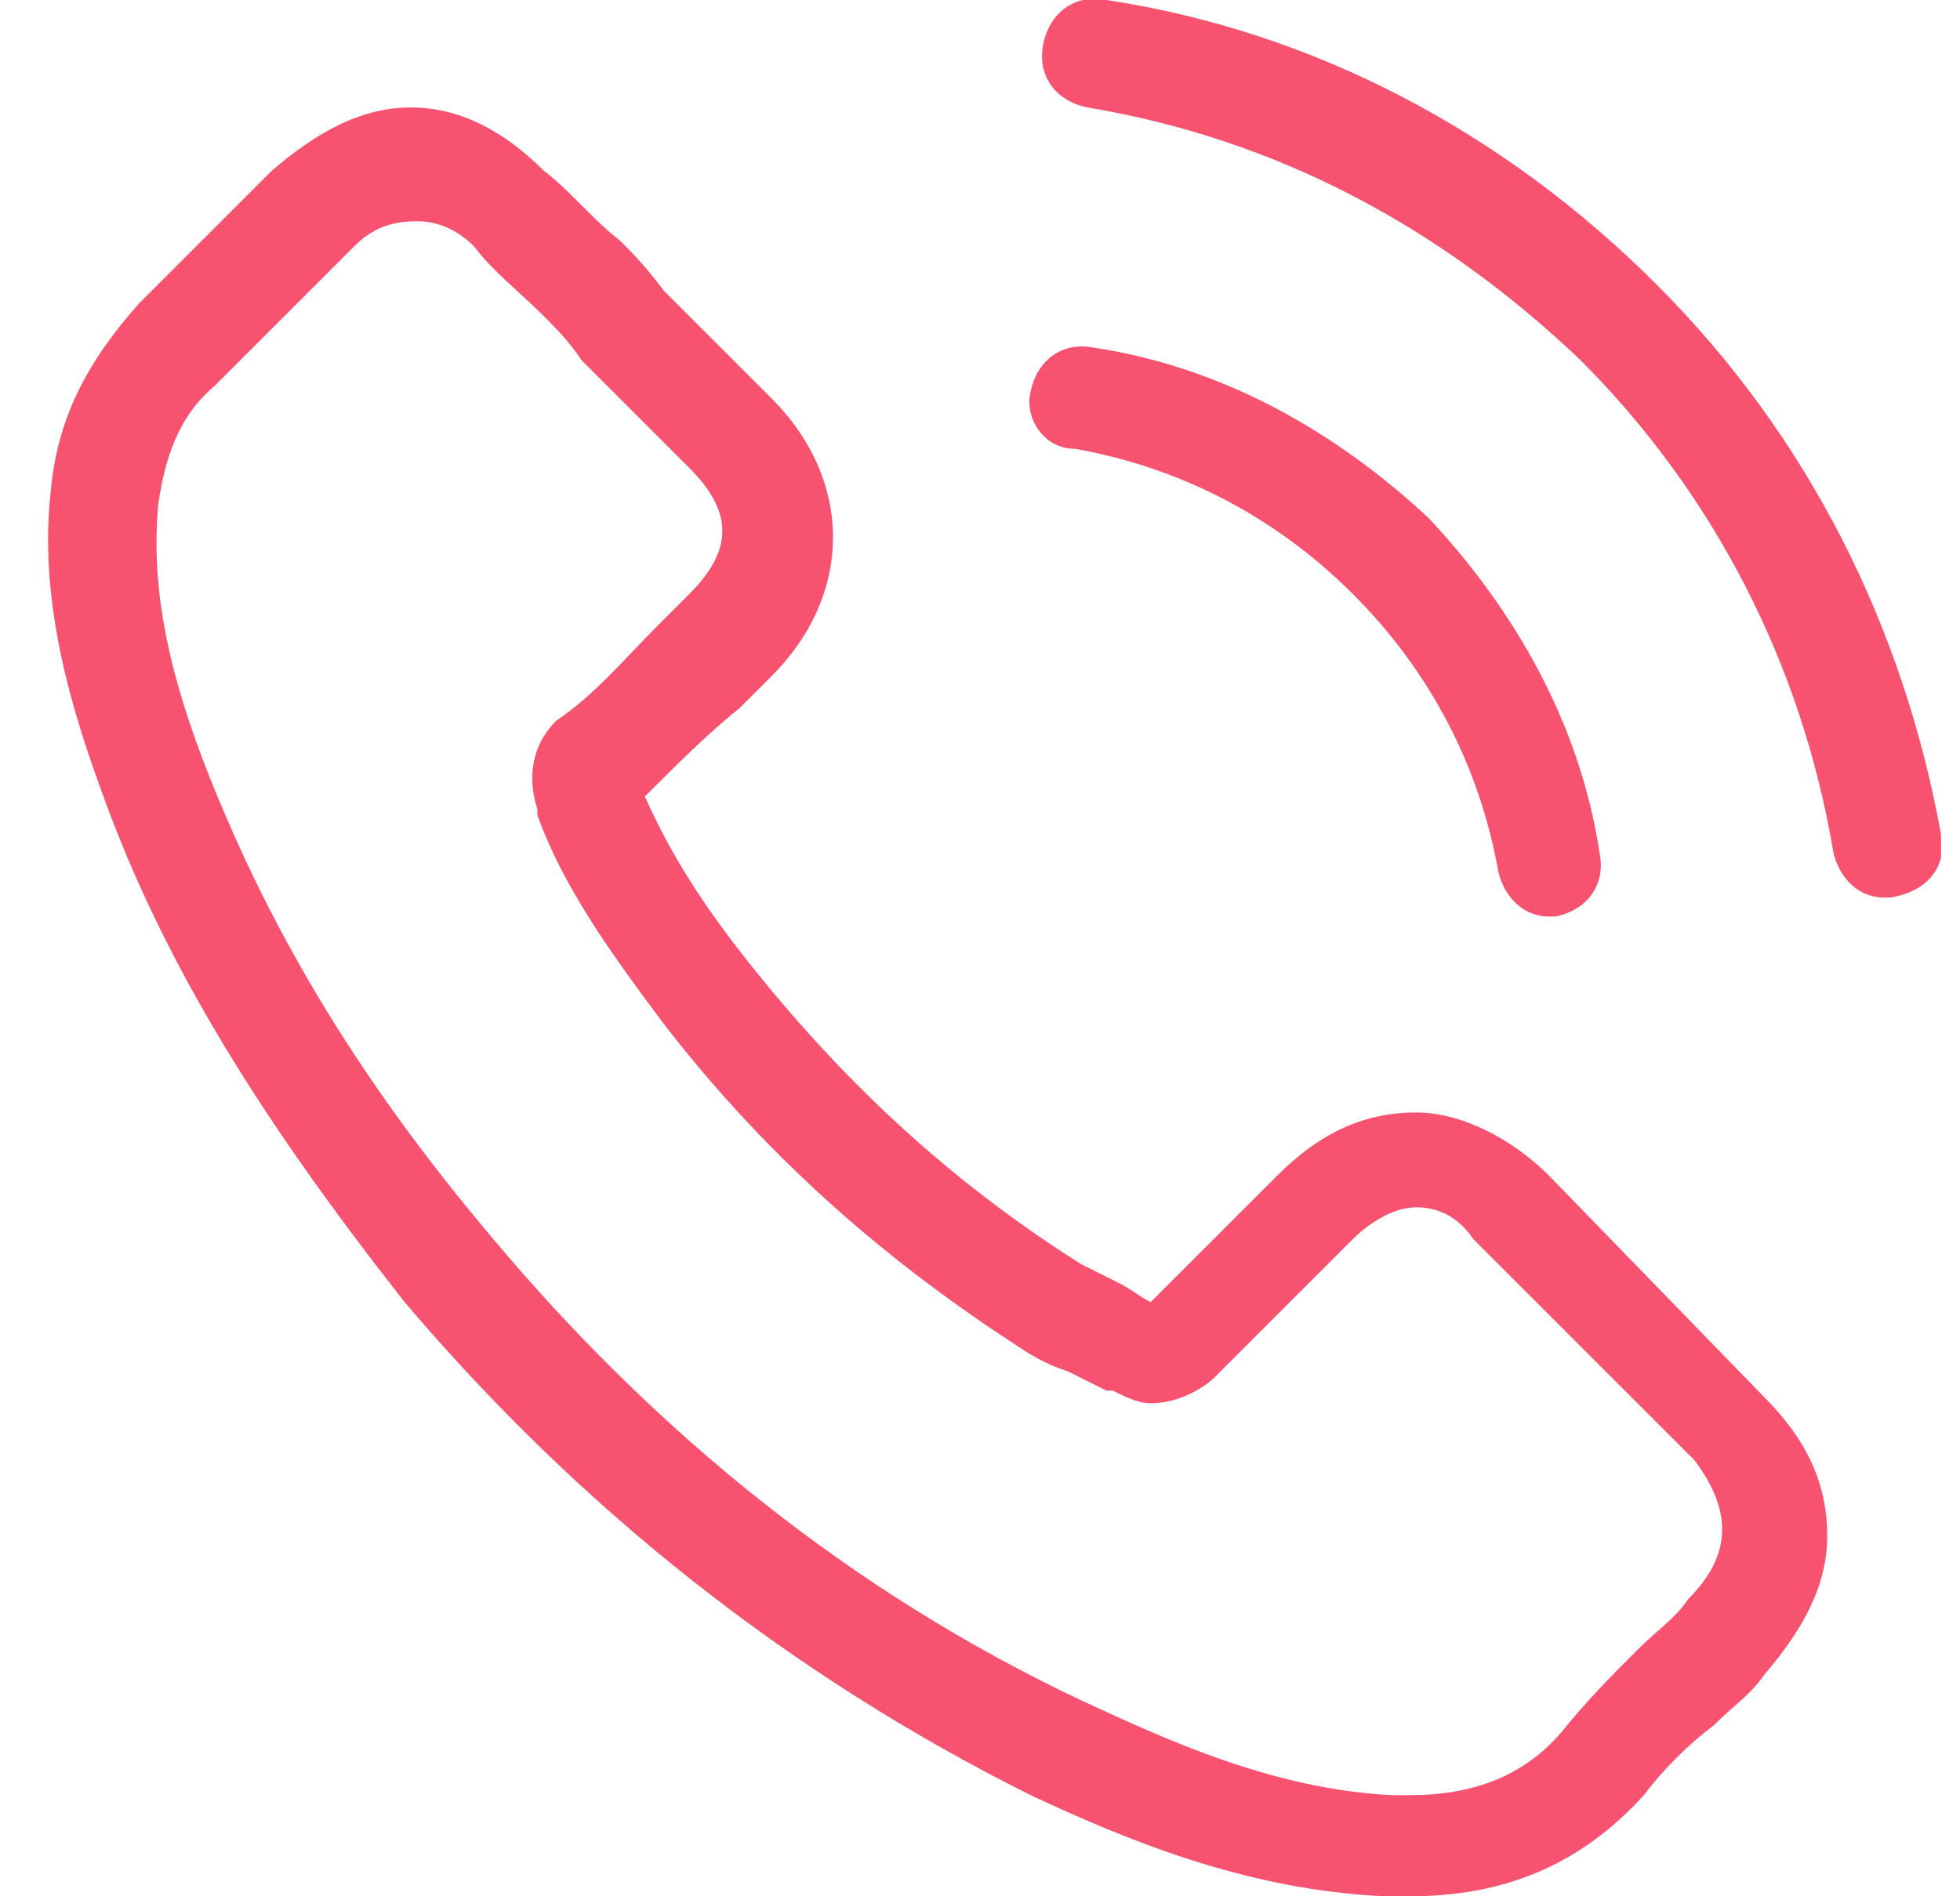 <?xml version="1.0" encoding="utf-8"?>
<!-- Generator: Adobe Illustrator 26.0.1, SVG Export Plug-In . SVG Version: 6.00 Build 0)  -->
<svg version="1.1" id="Layer_1" xmlns="http://www.w3.org/2000/svg" xmlns:xlink="http://www.w3.org/1999/xlink" x="0px" y="0px"
	 viewBox="0 0 31 30" style="enable-background:new 0 0 31 30;" xml:space="preserve">
<style type="text/css">
	.st0{clip-path:url(#SVGID_00000085929077137030274130000002419265855648813749_);}
	.st1{fill:#F75270;}
</style>
<g>
	<defs>
		<rect id="SVGID_1_" x="0.7" width="30" height="30"/>
	</defs>
	<clipPath id="SVGID_00000175302421389121460400000005566068795945001641_">
		<use xlink:href="#SVGID_1_"  style="overflow:visible;"/>
	</clipPath>
	<g style="clip-path:url(#SVGID_00000175302421389121460400000005566068795945001641_);">
		<path class="st1" d="M24.5,18.6c-0.6-0.6-1.4-1-2.1-1c-0.8,0-1.5,0.3-2.2,1l-2,2c-0.2-0.1-0.3-0.2-0.5-0.3
			c-0.2-0.1-0.4-0.2-0.6-0.3c-1.9-1.2-3.6-2.7-5.2-4.7c-0.8-1-1.3-1.8-1.7-2.7c0.5-0.5,1-1,1.5-1.4c0.2-0.2,0.4-0.4,0.5-0.5
			c1.3-1.3,1.3-3.1,0-4.4l-1.7-1.7C10.2,4.2,10,4,9.8,3.8C9.4,3.5,9,3,8.6,2.7C8,2.1,7.3,1.7,6.5,1.7S5,2.1,4.3,2.7c0,0,0,0,0,0
			L2.2,4.8C1.4,5.7,0.9,6.6,0.8,7.8c-0.2,1.8,0.4,3.6,0.8,4.7c1,2.8,2.6,5.3,4.8,8.1c2.8,3.3,6.1,5.9,9.9,7.8
			c1.5,0.7,3.4,1.5,5.6,1.6c0.1,0,0.3,0,0.4,0c1.5,0,2.7-0.5,3.7-1.6c0,0,0,0,0,0c0.3-0.4,0.7-0.8,1.1-1.1c0.3-0.3,0.6-0.5,0.8-0.8
			c0.6-0.7,1-1.4,1-2.2c0-0.8-0.3-1.5-1-2.2L24.5,18.6z M26.7,25.3C26.7,25.3,26.7,25.3,26.7,25.3c-0.2,0.3-0.5,0.5-0.8,0.8
			c-0.4,0.4-0.8,0.8-1.2,1.3c-0.6,0.7-1.4,1-2.4,1c-0.1,0-0.2,0-0.3,0c-1.9-0.1-3.6-0.9-4.9-1.5c-3.6-1.7-6.7-4.2-9.3-7.3
			c-2.2-2.6-3.6-5-4.6-7.6c-0.6-1.6-0.8-2.8-0.7-4c0.1-0.7,0.3-1.4,0.9-1.9l2.2-2.2c0.3-0.3,0.6-0.4,1-0.4c0.4,0,0.7,0.2,0.9,0.4
			c0,0,0,0,0,0C7.8,4.3,8.2,4.6,8.6,5C8.8,5.2,9,5.4,9.2,5.7l1.7,1.7c0.7,0.7,0.7,1.3,0,2c-0.2,0.2-0.4,0.4-0.5,0.5
			c-0.5,0.5-1,1.1-1.6,1.5c0,0,0,0,0,0c-0.5,0.5-0.4,1.1-0.3,1.4c0,0,0,0,0,0.1c0.4,1.1,1.1,2.1,2,3.3l0,0c1.7,2.2,3.6,3.8,5.6,5.1
			c0.3,0.2,0.5,0.3,0.8,0.4c0.2,0.1,0.4,0.2,0.6,0.3c0,0,0.1,0,0.1,0c0.2,0.1,0.4,0.2,0.6,0.2c0.5,0,0.9-0.3,1-0.4l2.2-2.2
			c0.2-0.2,0.6-0.5,1-0.5c0.4,0,0.7,0.2,0.9,0.5c0,0,0,0,0,0l3.5,3.5C27.4,23.9,27.4,24.6,26.7,25.3z"/>
		<path class="st1" d="M17,7.1c1.7,0.3,3.2,1.1,4.4,2.3c1.2,1.2,2,2.7,2.3,4.4c0.1,0.4,0.4,0.7,0.8,0.7c0.1,0,0.1,0,0.1,0
			c0.5-0.1,0.8-0.5,0.7-1c-0.3-2-1.3-3.8-2.7-5.3c-1.5-1.4-3.3-2.4-5.3-2.7c-0.5-0.1-0.9,0.2-1,0.7C16.2,6.6,16.5,7.1,17,7.1z"/>
		<path class="st1" d="M30.7,13.2c-0.6-3.3-2.1-6.3-4.5-8.7c-2.4-2.4-5.4-4-8.7-4.5c-0.5-0.1-0.9,0.2-1,0.7c-0.1,0.5,0.2,0.9,0.7,1
			c3,0.5,5.6,1.9,7.8,4c2.1,2.1,3.5,4.8,4,7.8c0.1,0.4,0.4,0.7,0.8,0.7c0.1,0,0.1,0,0.1,0C30.5,14.1,30.8,13.7,30.7,13.2z"/>
	</g>
</g>
</svg>
